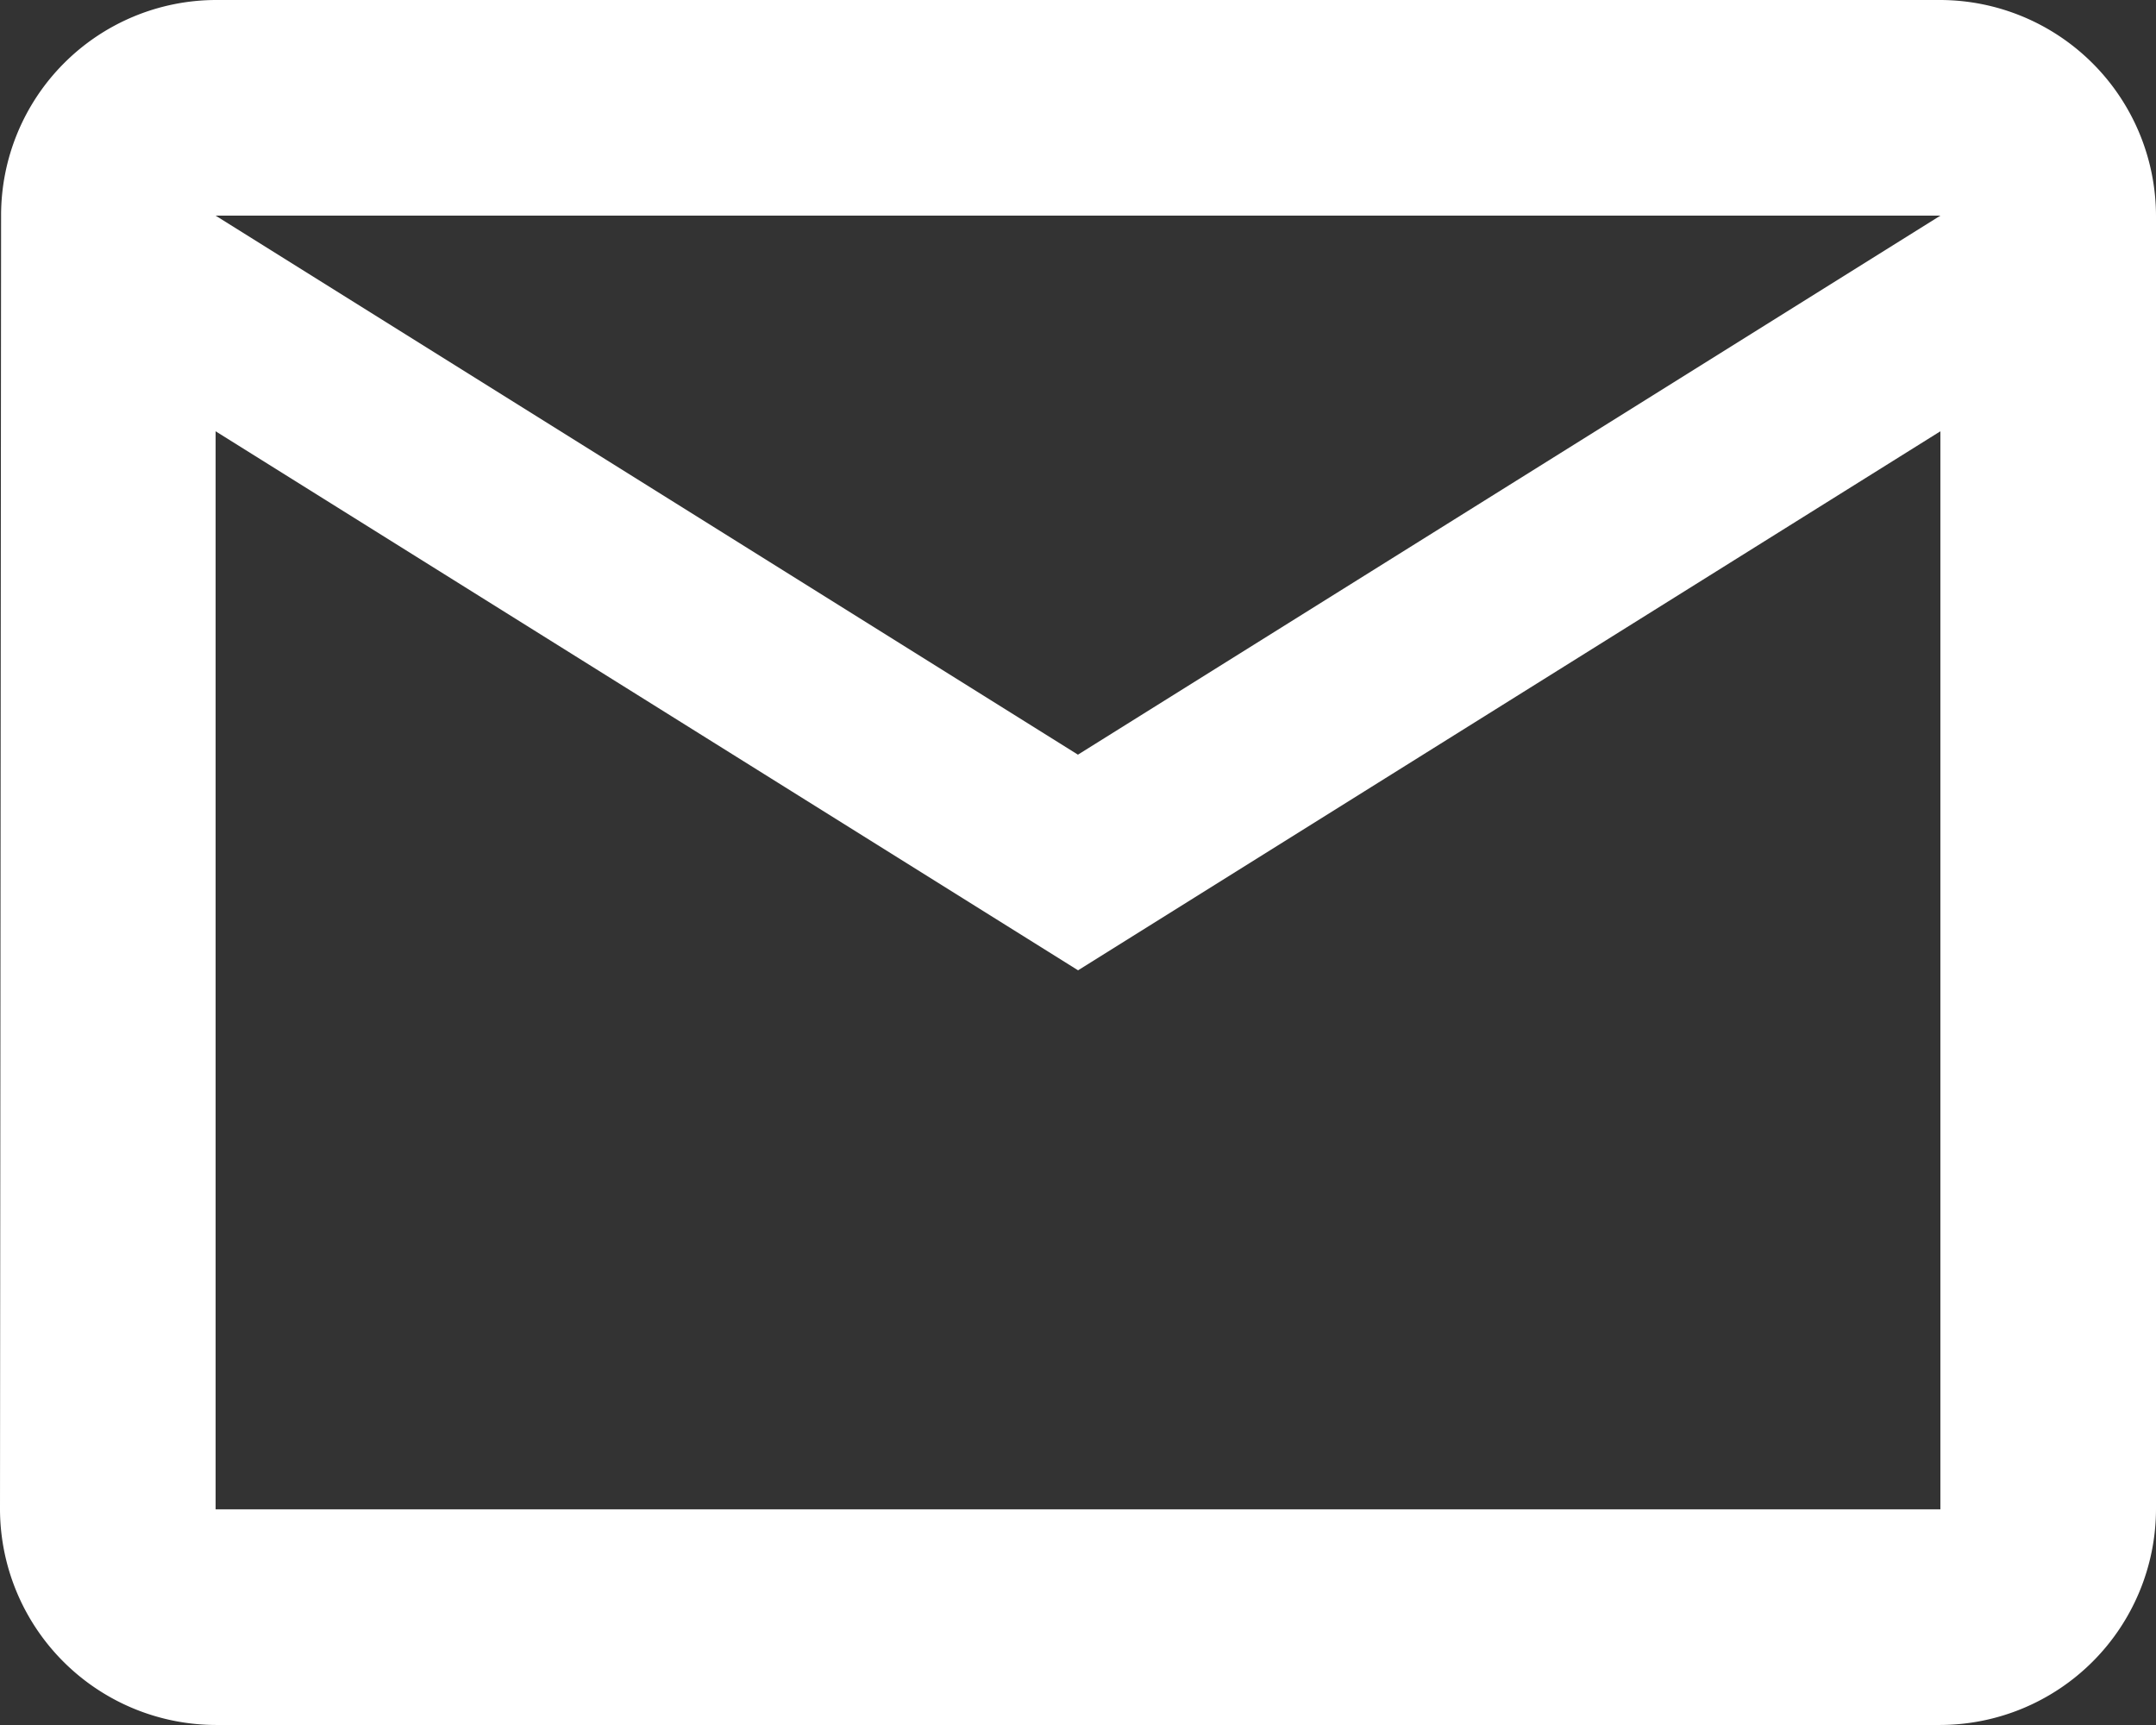 <svg height="12.631" viewBox="0 0 15.789 12.631" width="15.789" xmlns="http://www.w3.org/2000/svg">
    <rect x="0" y="0" width="15.789" height="12.631" fill="#333333" stroke="none"/>
    <path d="m17.21 6h-12.631a1.577 1.577 0 0 0 -1.571 1.579l-.008 9.473a1.584 1.584 0 0 0 1.579 1.579h12.631a1.584 1.584 0 0 0 1.579-1.579v-9.473a1.584 1.584 0 0 0 -1.579-1.579zm0 11.052h-12.631v-7.894l6.316 3.947 6.315-3.947zm-6.316-5.526-6.315-3.947h12.631z"
          fill="#fff" transform="translate(-3 -6)"/>
</svg>
